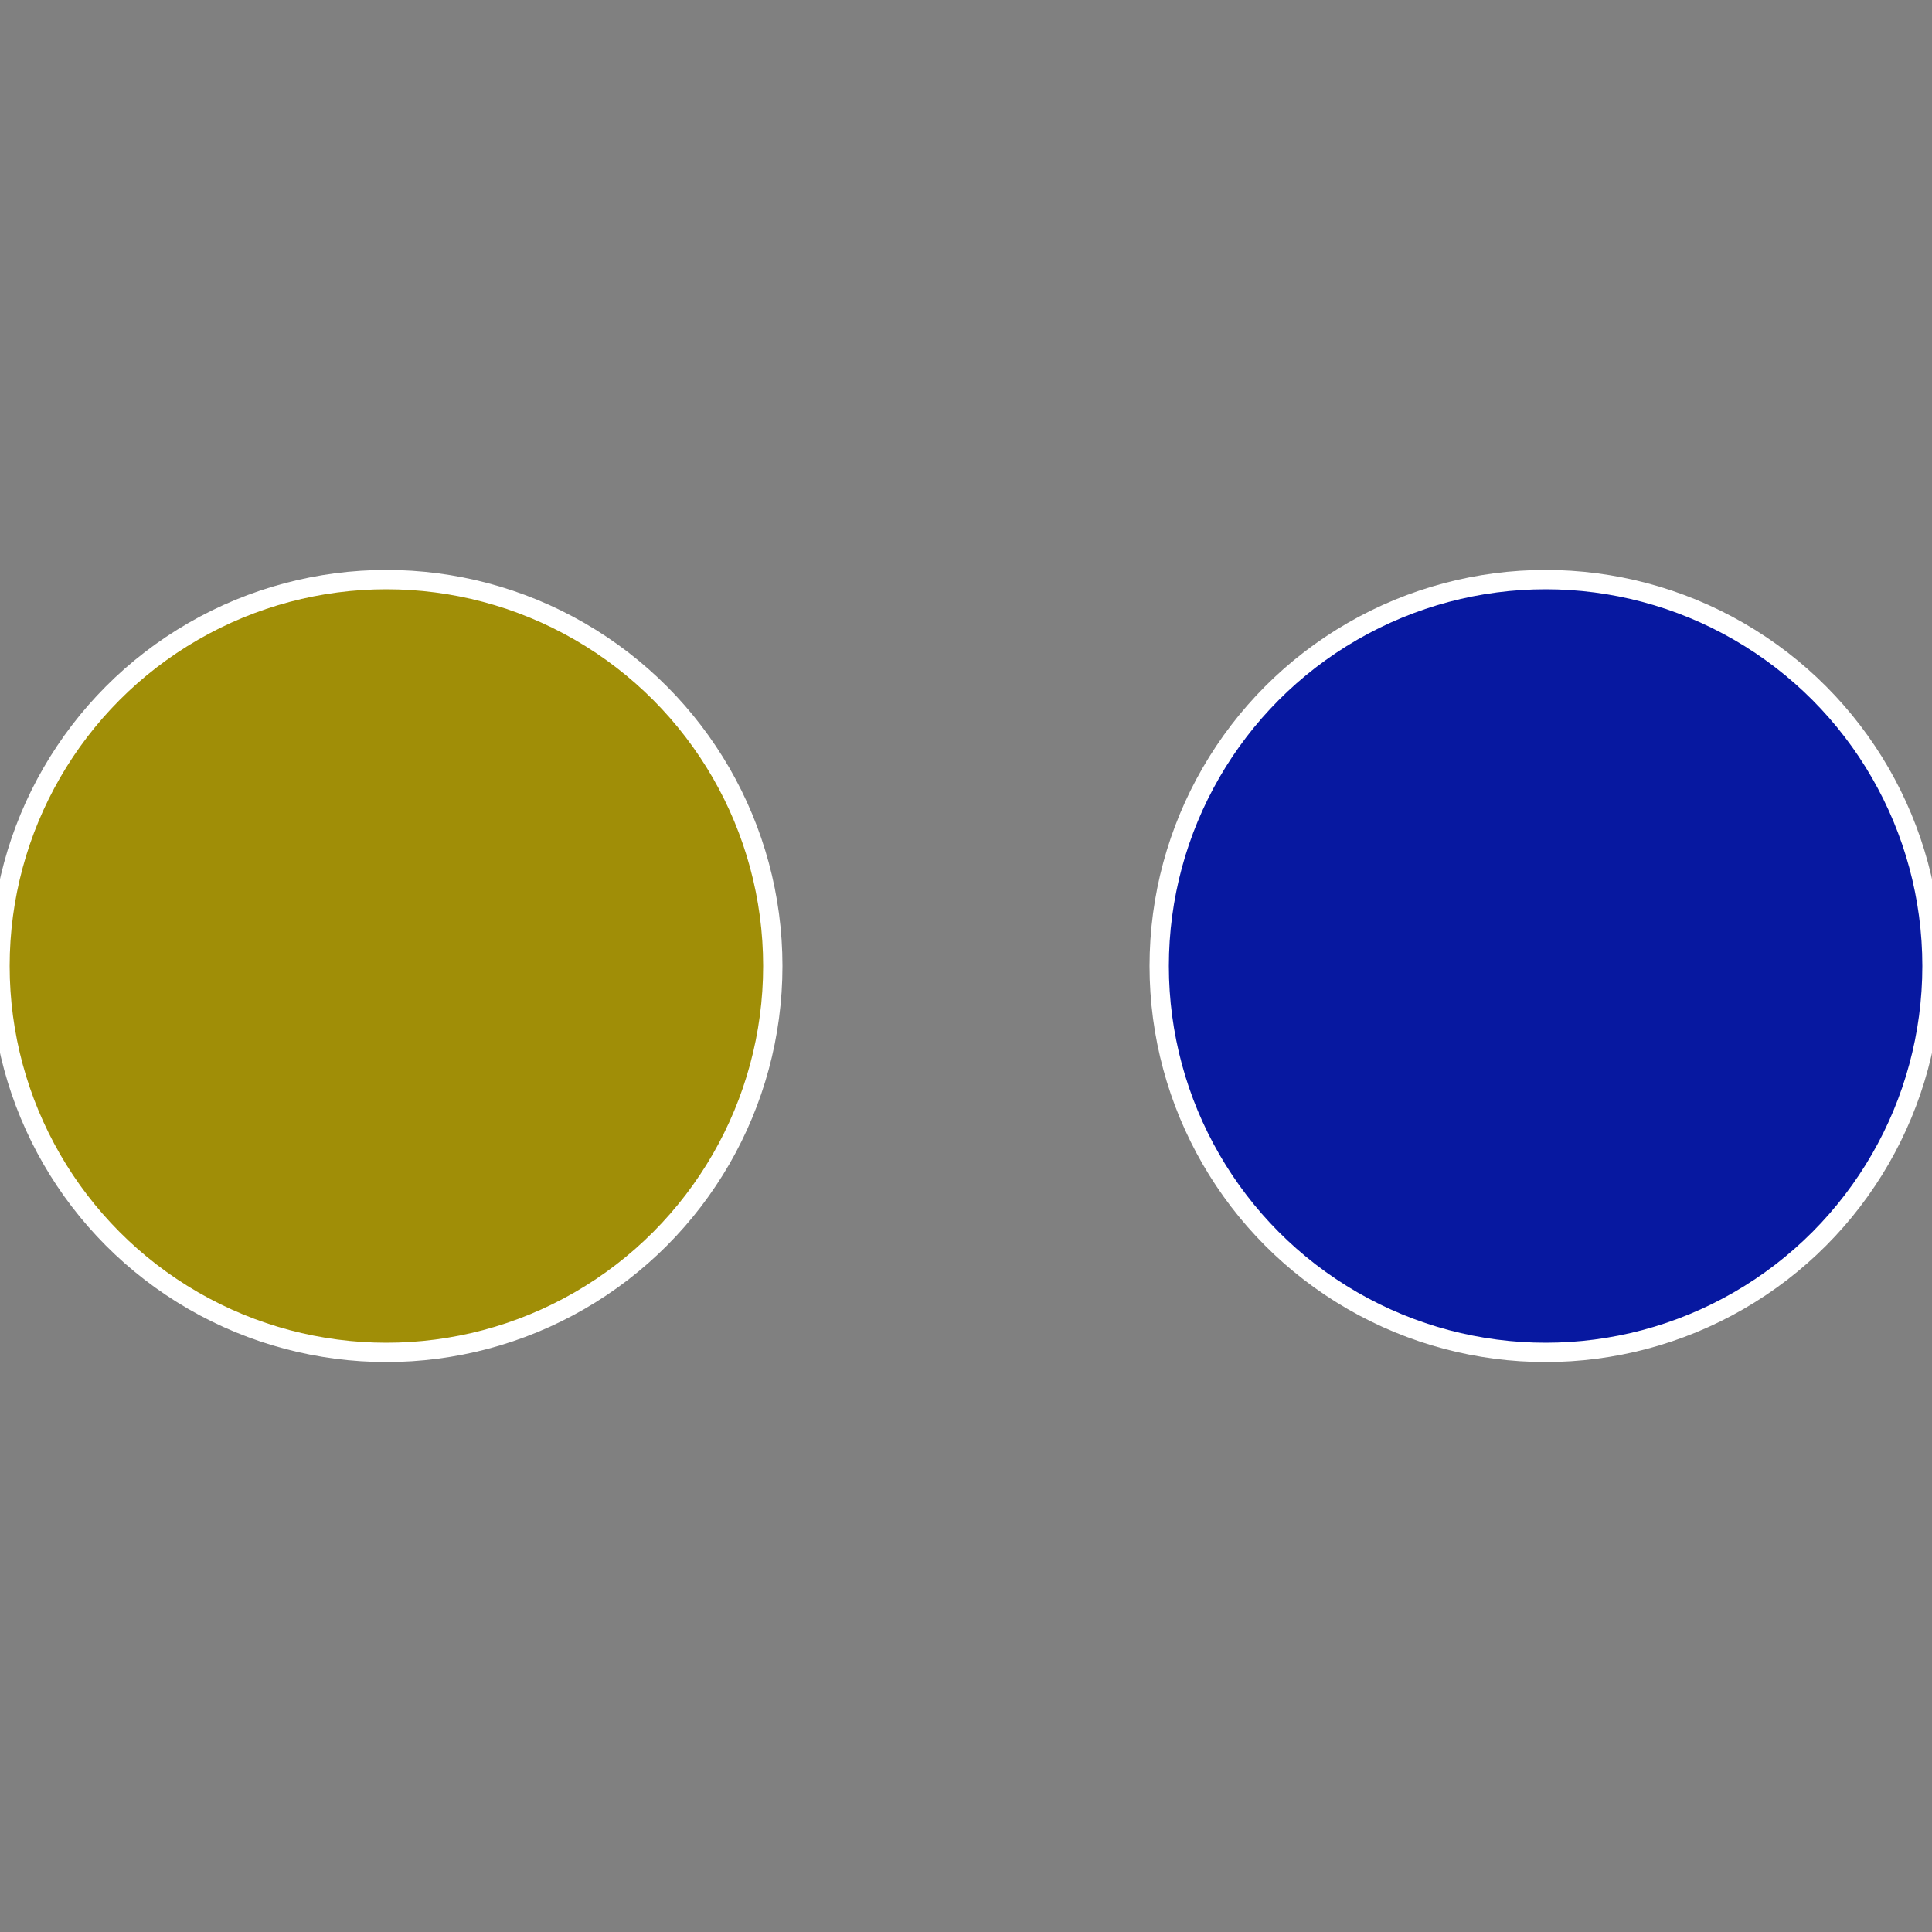 <?xml version="1.0" standalone="no"?>
<svg width="500" height="500" viewBox="-1 -1 2 2" xmlns="http://www.w3.org/2000/svg">
 
                <rect x="-1" y="-1" width="2" height="2" fill="#808080" stroke="none"/>
 
                <circle cx="0.6" cy="0" r="0.4" fill="#0718a0" stroke="#fff" stroke-width="1%" />
             
                <circle cx="-0.6" cy="7.3478807948841E-17" r="0.4" fill="#a08e07" stroke="#fff" stroke-width="1%" />
            </svg>
